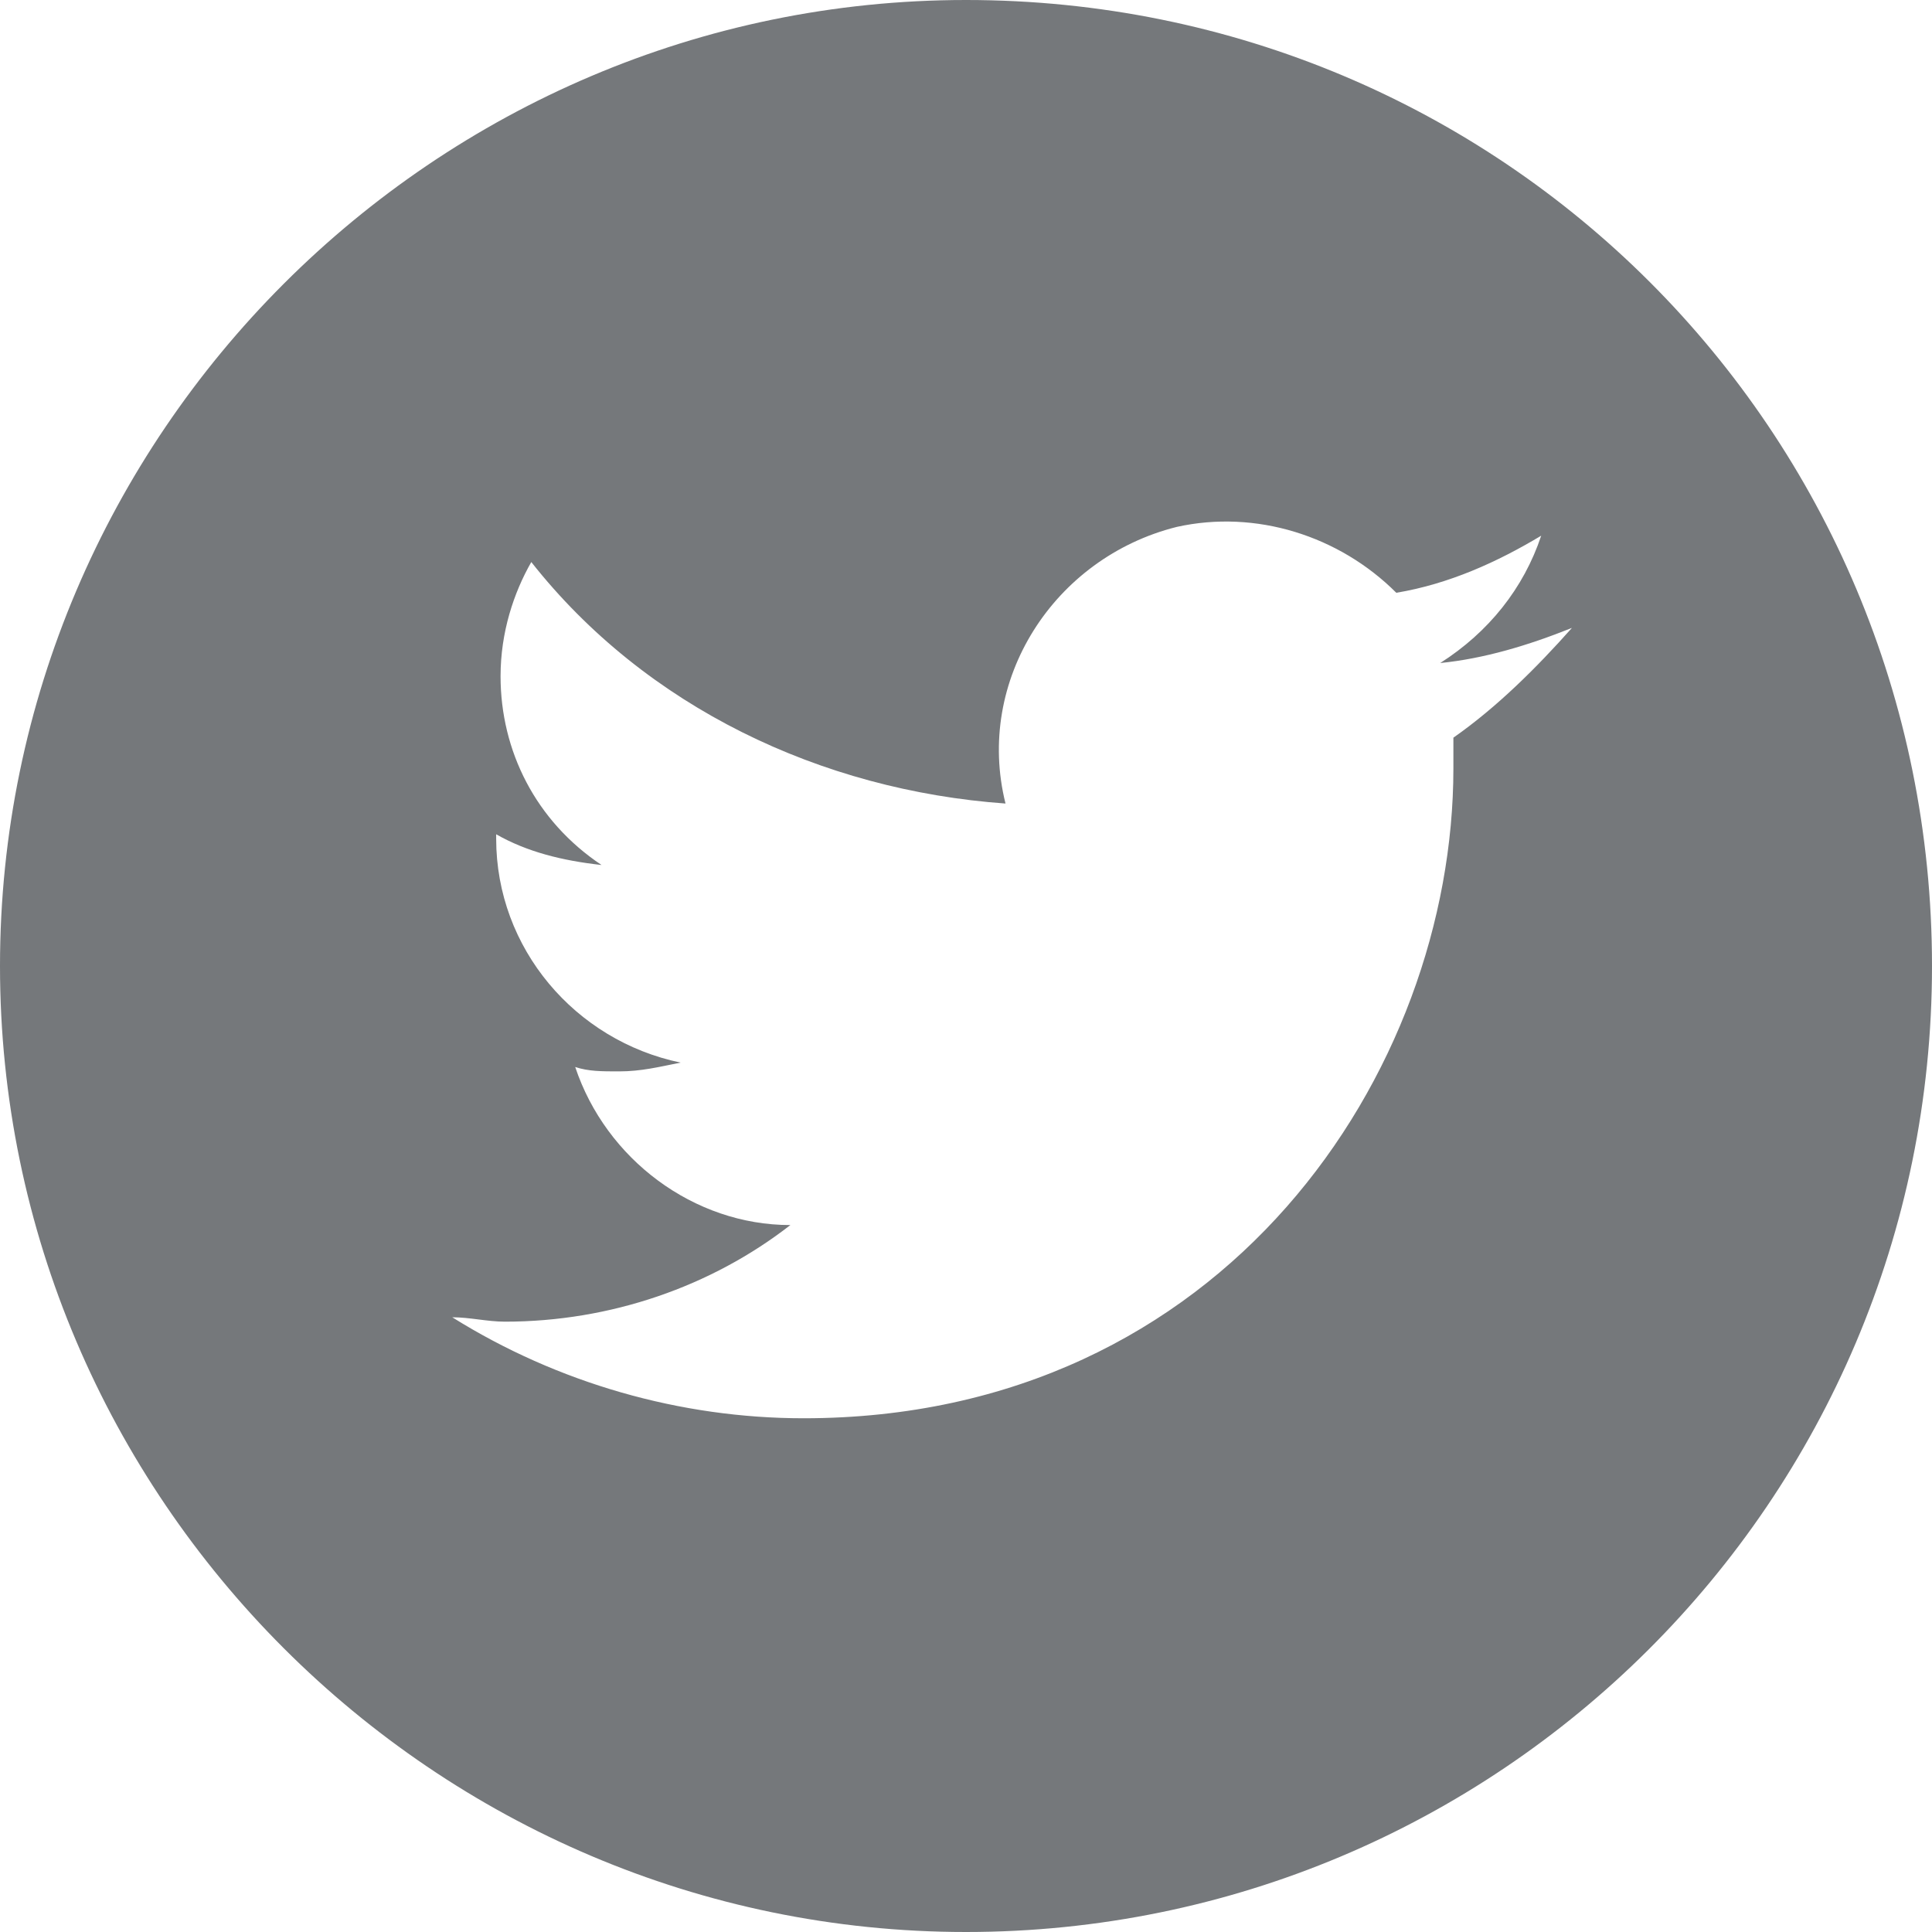 <?xml version="1.0" encoding="utf-8"?>
<!-- Generator: Adobe Illustrator 23.0.2, SVG Export Plug-In . SVG Version: 6.00 Build 0)  -->
<svg version="1.1" id="Layer_1" xmlns="http://www.w3.org/2000/svg" xmlns:xlink="http://www.w3.org/1999/xlink" x="0px" y="0px"
	 viewBox="0 0 44 44" style="enable-background:new 0 0 44 44;" xml:space="preserve">
<style type="text/css">
	.st0{fill-rule:evenodd;clip-rule:evenodd;fill:#75787B;}
</style>
<path class="st0" d="M22,0C9.9,0,0,9.9,0,22s9.9,22,22,22s22-9.8,22-22S34.2,0,22,0z M33.1,16.8l0,0.7c0,6.9-5.2,14.8-14.8,14.8
	c-2.8,0-5.6-0.8-8-2.3c0.4,0,0.8,0.1,1.2,0.1c2.4,0,4.7-0.8,6.5-2.2c-2.2,0-4.2-1.5-4.9-3.6c0.3,0.1,0.6,0.1,1,0.1
	c0.5,0,0.9-0.1,1.4-0.2c-2.4-0.5-4.2-2.6-4.2-5.1v-0.1c0.7,0.4,1.5,0.6,2.4,0.7c-1.5-1-2.3-2.6-2.3-4.3c0-1,0.3-1.9,0.7-2.6
	c2.6,3.3,6.6,5.2,10.8,5.5c-0.7-2.8,1.1-5.6,3.9-6.3c1.8-0.4,3.7,0.2,5,1.5c1.2-0.2,2.3-0.7,3.3-1.3c-0.4,1.2-1.2,2.2-2.3,2.9
	c1-0.1,2-0.4,3-0.8C35,15.2,34.1,16.1,33.1,16.8z"/>
</svg>
